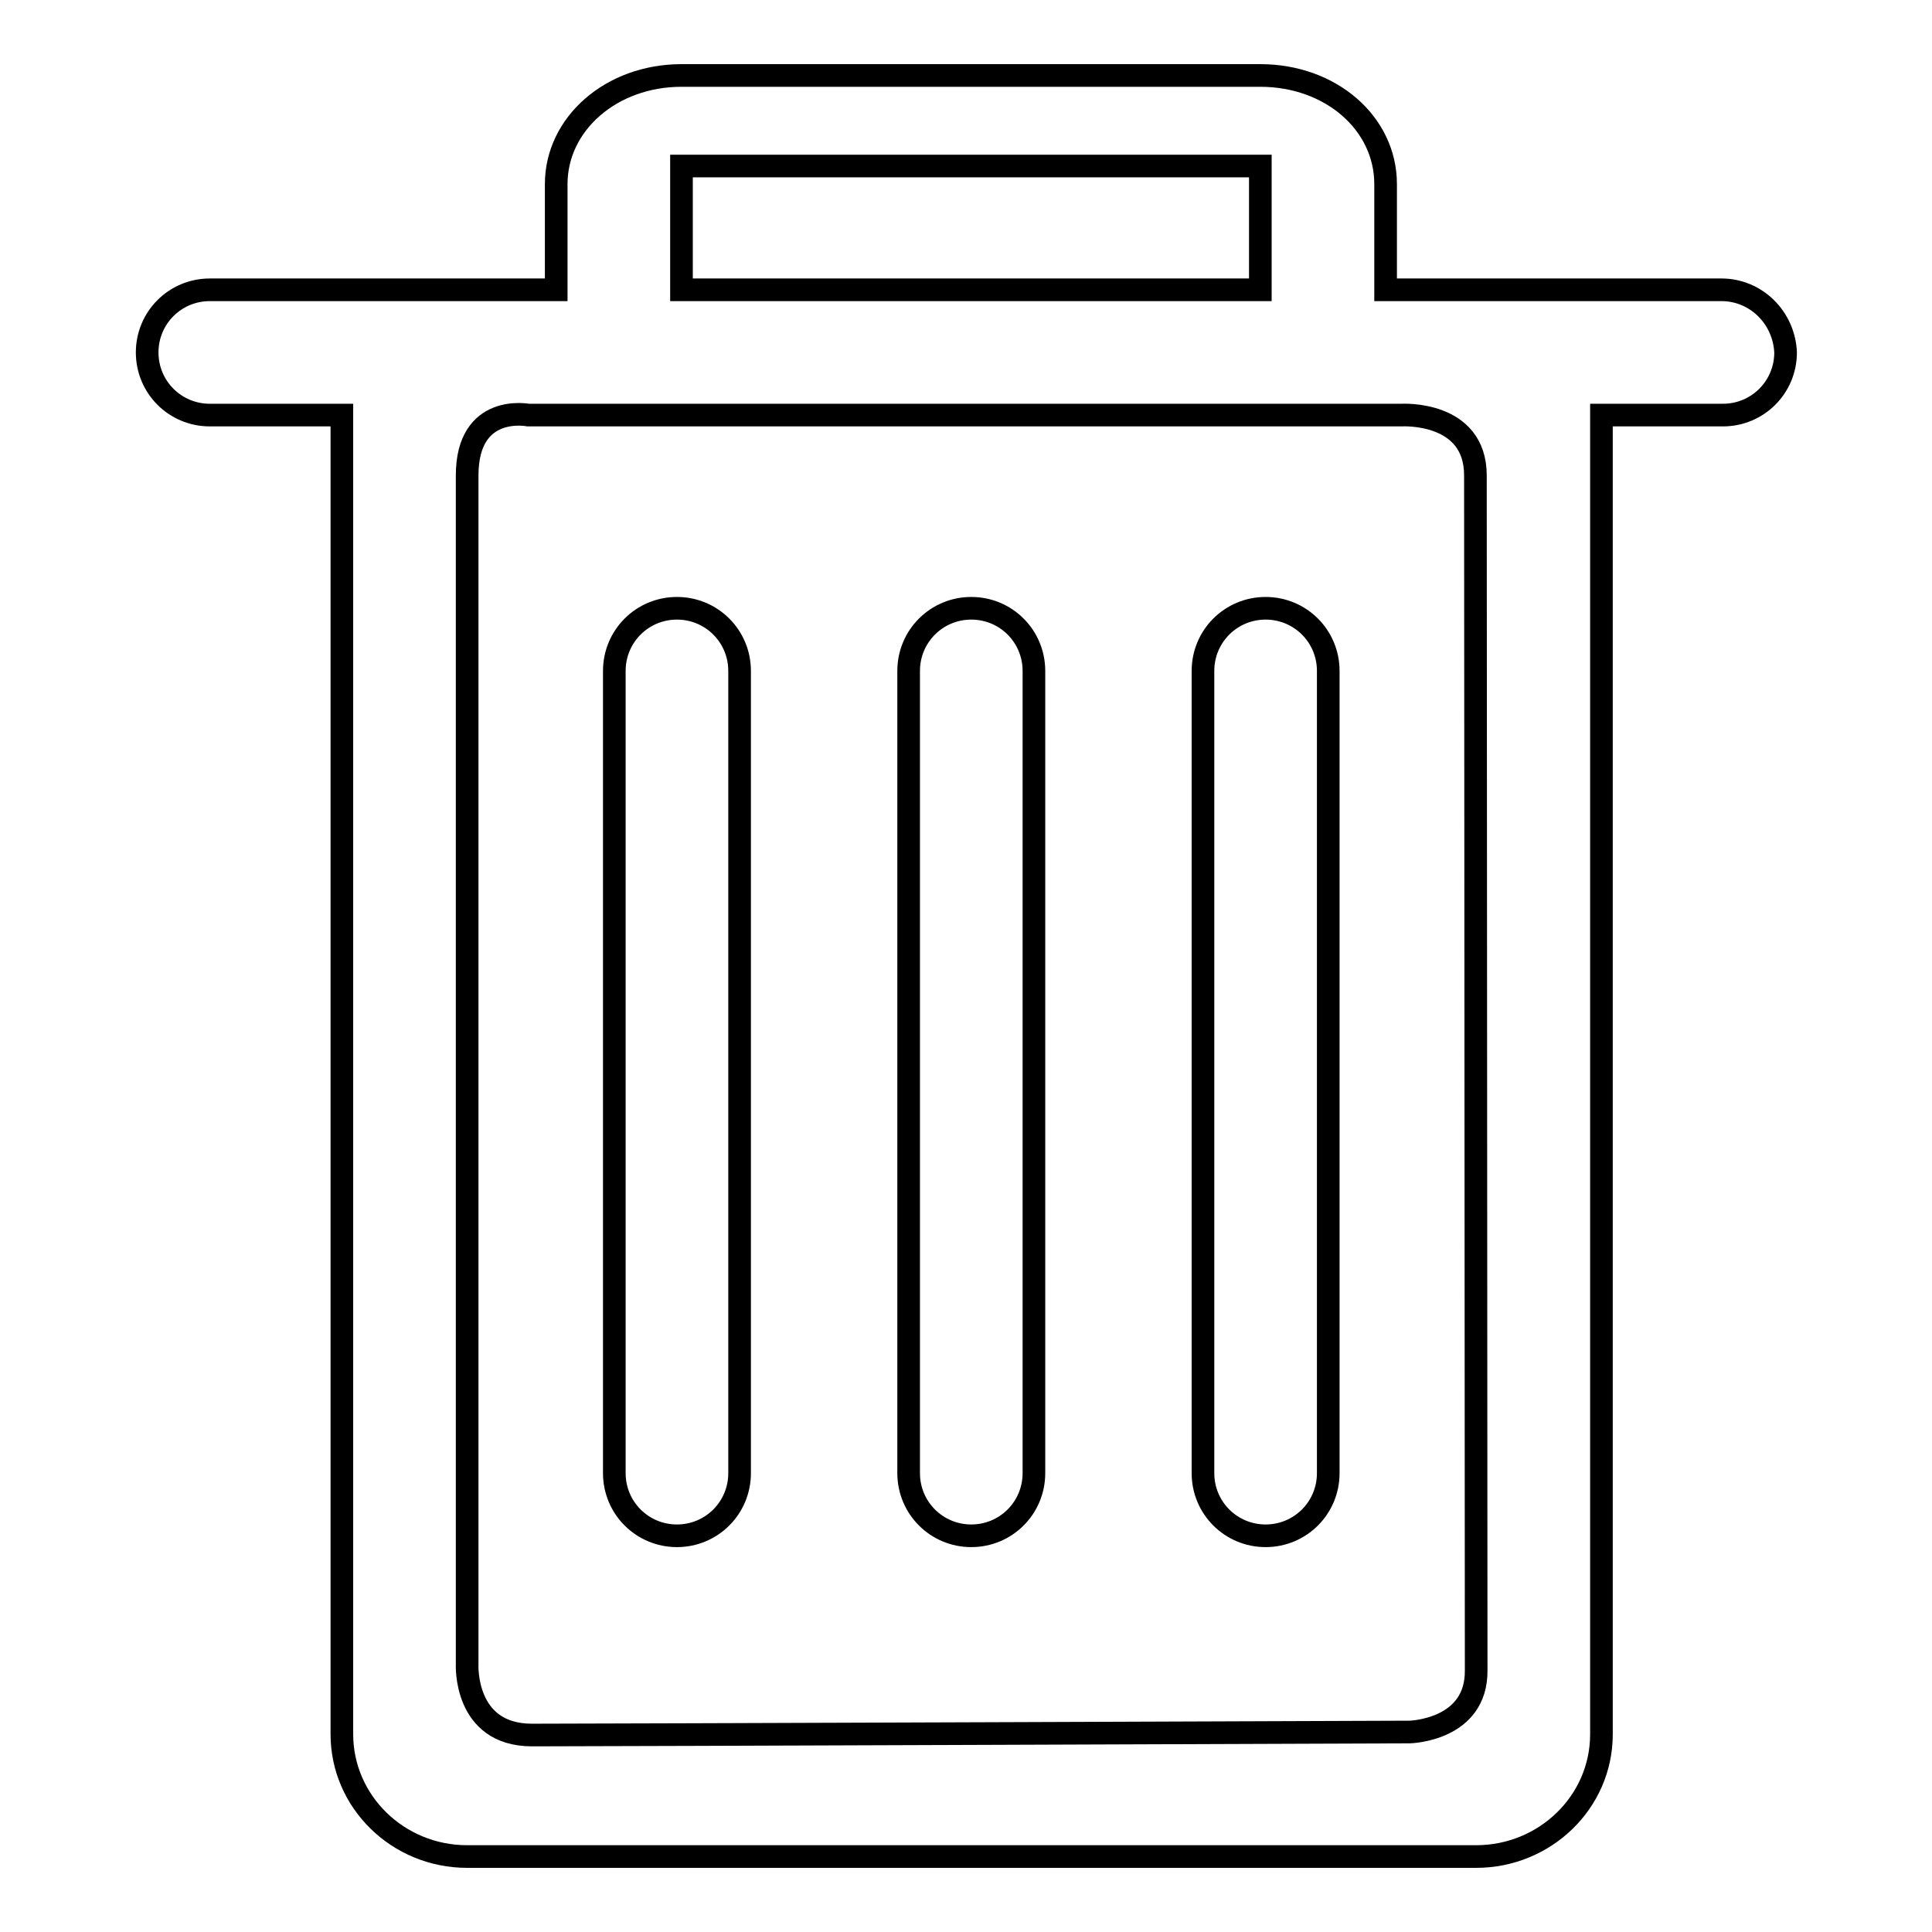 <?xml version="1.0" encoding="utf-8"?>
<!-- Svg Vector Icons : http://www.onlinewebfonts.com/icon -->
<!DOCTYPE svg PUBLIC "-//W3C//DTD SVG 1.1//EN" "http://www.w3.org/Graphics/SVG/1.1/DTD/svg11.dtd">
<svg version="1.1" xmlns="http://www.w3.org/2000/svg" xmlns:xlink="http://www.w3.org/1999/xlink" x="0px" y="0px" viewBox="0 0 256 256" enable-background="new 0 0 256 256" xml:space="preserve">
<g><g><path stroke-width="3" fill-opacity="0" stroke="#000000"  d="M120.4,88.9c0-4.6,3.7-8.3,8.3-8.3l0,0c4.6,0,8.3,3.7,8.3,8.3v106.3c0,4.6-3.7,8.3-8.3,8.3l0,0c-4.6,0-8.3-3.7-8.3-8.3V88.9L120.4,88.9z"/><path stroke-width="3" fill-opacity="0" stroke="#000000"  d="M81.4,88.9c0-4.6,3.7-8.3,8.3-8.3l0,0c4.6,0,8.3,3.7,8.3,8.3v106.3c0,4.6-3.7,8.3-8.3,8.3l0,0c-4.6,0-8.3-3.7-8.3-8.3V88.9L81.4,88.9z"/><path stroke-width="3" fill-opacity="0" stroke="#000000"  d="M159.4,88.9c0-4.6,3.7-8.3,8.3-8.3l0,0c4.6,0,8.3,3.7,8.3,8.3v106.3c0,4.6-3.7,8.3-8.3,8.3l0,0c-4.6,0-8.3-3.7-8.3-8.3V88.9L159.4,88.9z"/><path stroke-width="3" fill-opacity="0" stroke="#000000"  d="M228.1,38.4h-32.6h-11.9v-14c0-8.1-7.3-14.4-16.6-14.4H90.3c-9.3,0-16.6,6.4-16.6,14.4v14H61.8h-34c-4.6,0-8.3,3.7-8.3,8.3s3.7,8.3,8.3,8.3h17.5v174.8c0,8.9,7.4,16.2,16.6,16.2h133.7c9.1,0,16.6-7.2,16.6-16.2V55h16.1c4.6,0,8.3-3.7,8.3-8.3C236.4,42.1,232.7,38.4,228.1,38.4L228.1,38.4z M90.3,22H167v16.4H90.3V26.6V22z M186.8,229.5c0,0-107.3,0.4-116.3,0.4c-9.1,0-8.6-9.4-8.6-9.4V63c0-9.6,8.1-8,8.1-8h20.4H167h18.7c0,0,9.8-0.6,9.8,8s0.1,150.2,0.1,158.3C195.7,229.3,186.8,229.5,186.8,229.5L186.8,229.5z"/></g></g>
</svg>